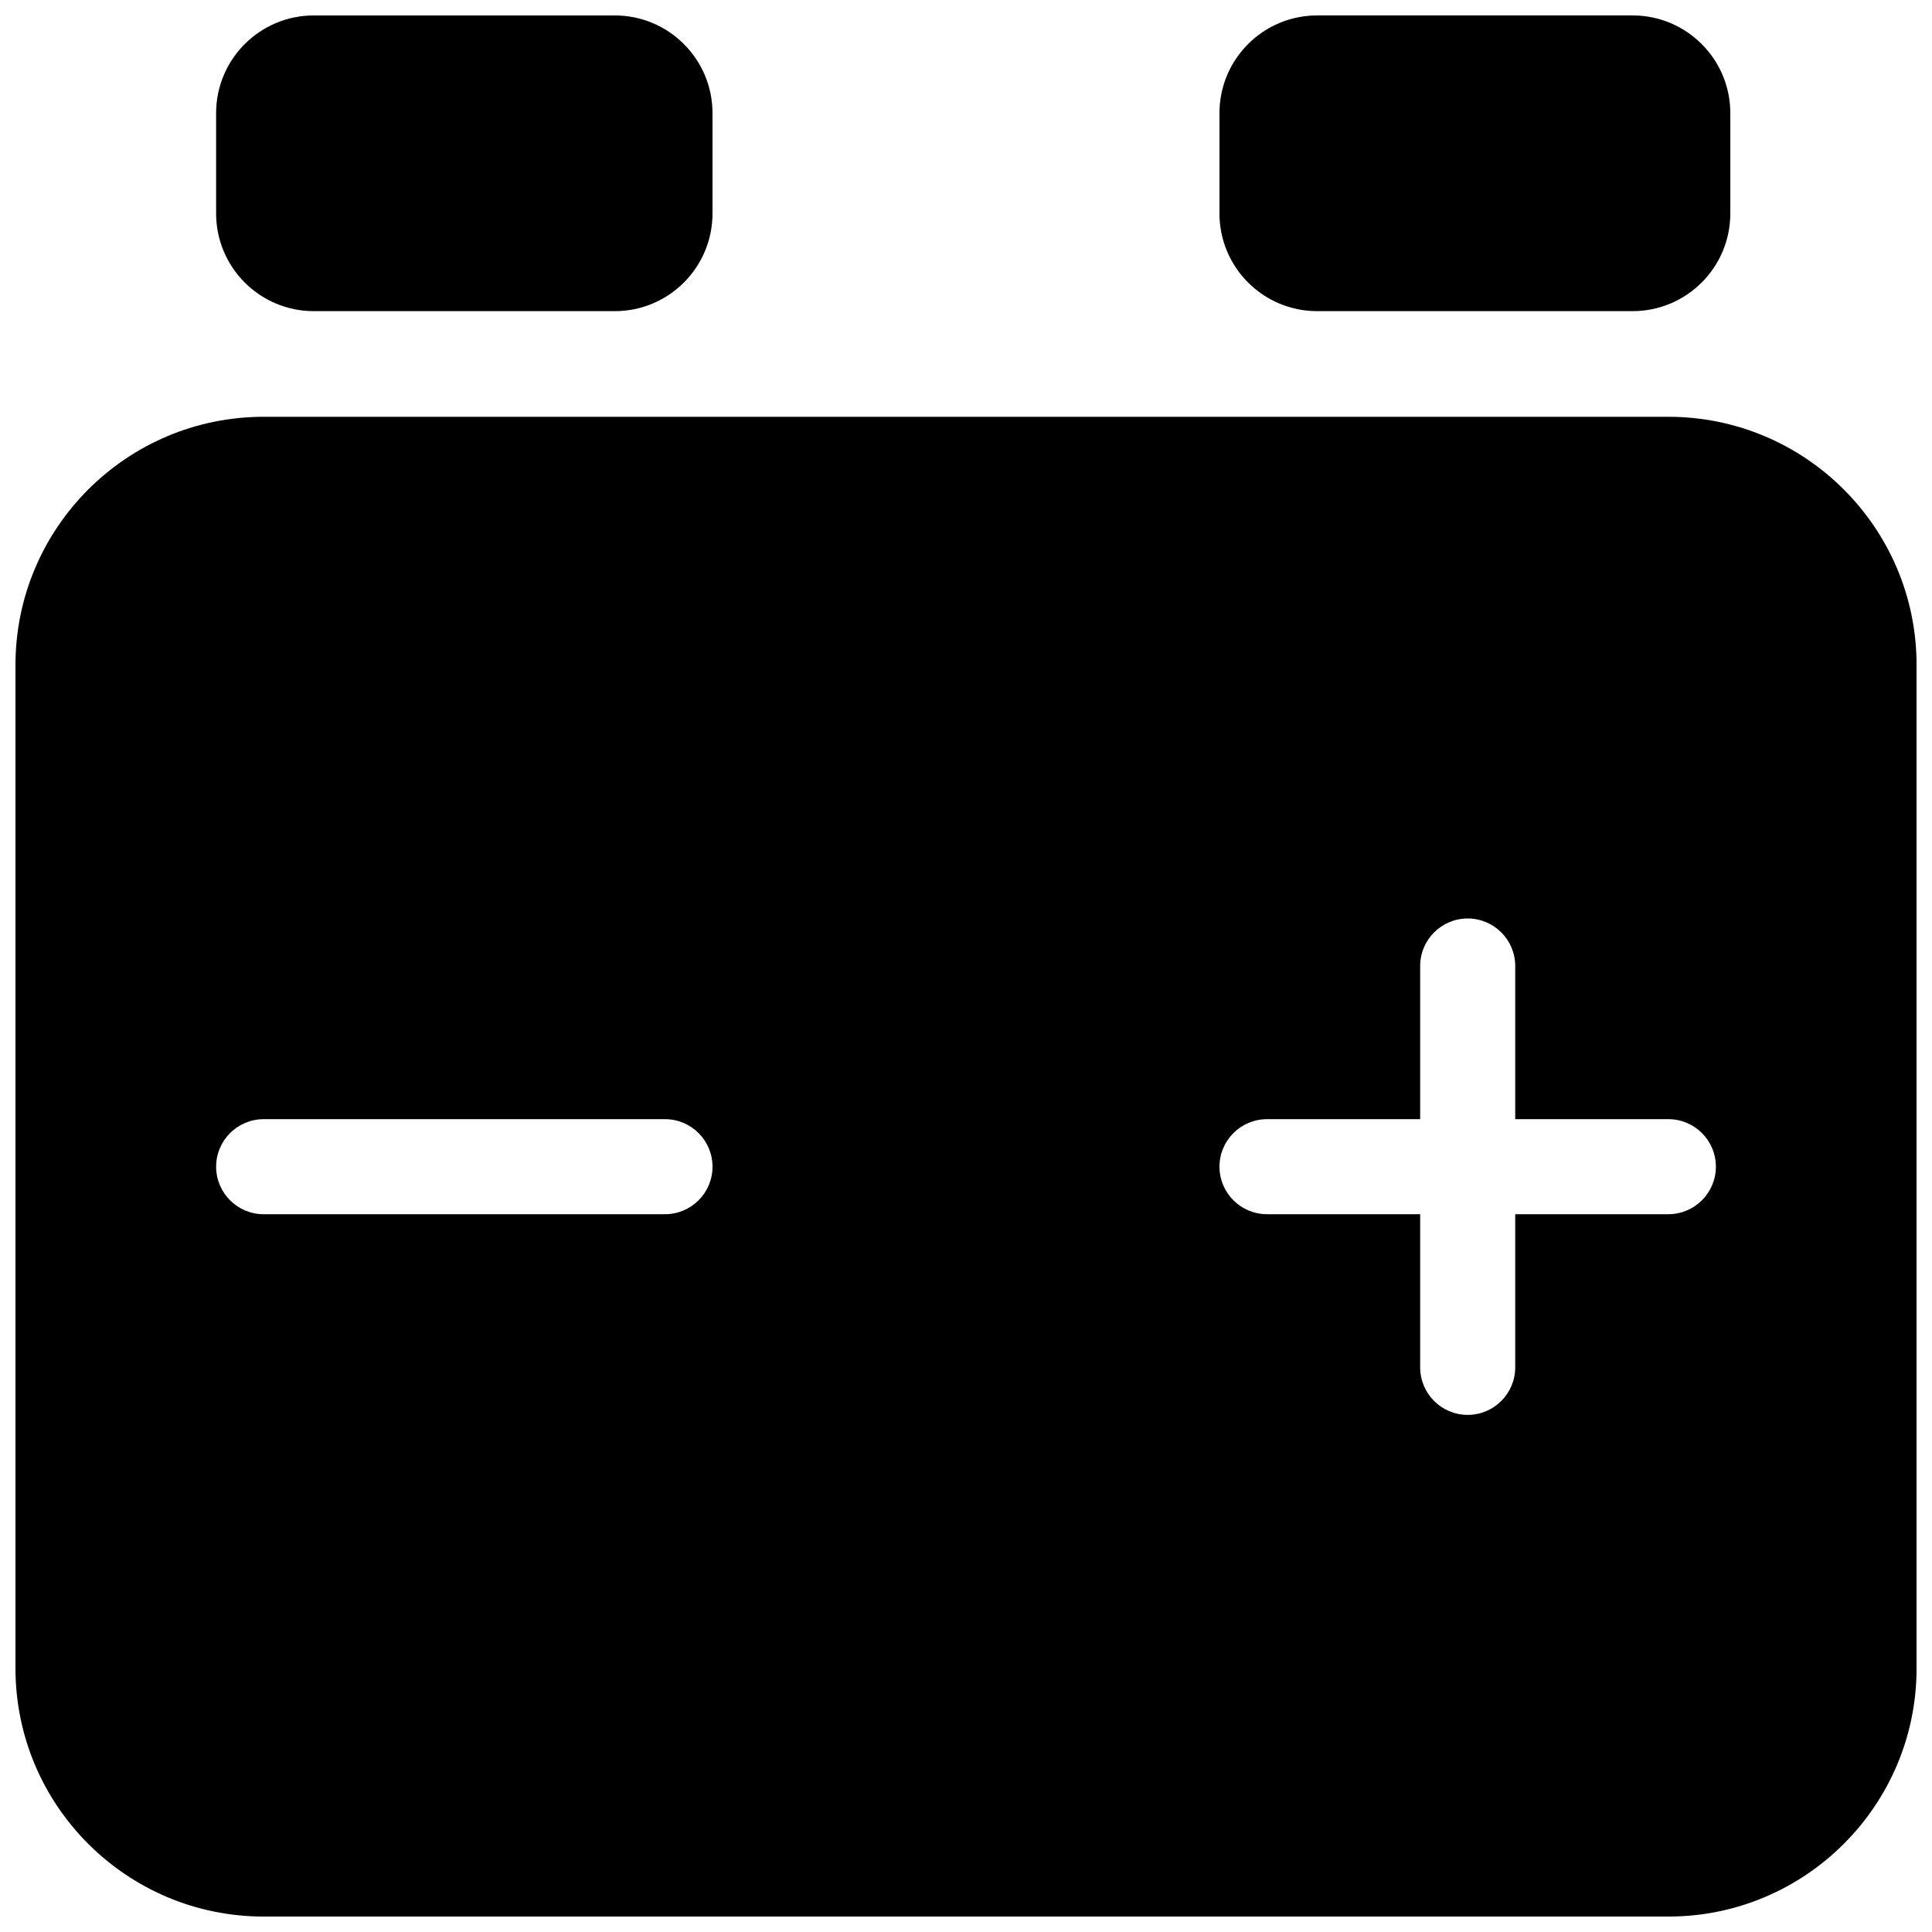 <?xml version="1.0" encoding="UTF-8"?>
<!-- Uploaded to: SVG Repo, www.svgrepo.com, Generator: SVG Repo Mixer Tools -->
<svg width="800px" height="800px" version="1.1" viewBox="144 144 512 512" xmlns="http://www.w3.org/2000/svg">
 <defs>
  <clipPath id="c">
   <path d="m148.09 254h503.81v397.9h-503.81z"/>
  </clipPath>
  <clipPath id="b">
   <path d="m201 148.09h132v78.906h-132z"/>
  </clipPath>
  <clipPath id="a">
   <path d="m467 148.09h136v78.906h-136z"/>
  </clipPath>
 </defs>
 <g>
  <g clip-path="url(#c)">
   <path d="m651.91 320.23c0-36.305-29.477-65.777-65.777-65.777h-372.26c-36.301 0-65.773 29.473-65.773 65.777v265.9c0 36.305 29.473 65.777 65.773 65.777h372.26c36.301 0 65.777-29.473 65.777-65.777v-265.9zm-106.36 120.36v-40.59c0-6.949-5.648-12.594-12.598-12.594-6.953 0-12.594 5.644-12.594 12.594v40.59h-40.586c-6.953 0-12.598 5.641-12.598 12.594 0 6.953 5.644 12.594 12.598 12.594h40.586v40.582c0 6.953 5.641 12.598 12.594 12.598 6.949 0 12.598-5.644 12.598-12.598v-40.582h40.582c6.949 0 12.594-5.641 12.594-12.594 0-6.953-5.644-12.594-12.594-12.594zm-331.68 25.188h106.36c6.953 0 12.594-5.641 12.594-12.594 0-6.953-5.641-12.594-12.594-12.594h-106.36c-6.949 0-12.594 5.641-12.594 12.594 0 6.953 5.644 12.594 12.594 12.594z" fill-rule="evenodd"/>
  </g>
  <g clip-path="url(#b)">
   <path d="m332.82 173.98c0-14.289-11.598-25.887-25.883-25.887h-79.781c-14.285 0-25.883 11.598-25.883 25.887v26.59c0 14.289 11.598 25.887 25.883 25.887h79.781c14.285 0 25.883-11.598 25.883-25.887v-26.59z" fill-rule="evenodd"/>
  </g>
  <g clip-path="url(#a)">
   <path d="m602.55 173.98c0-14.293-11.598-25.891-25.891-25.891h-83.598c-14.289 0-25.891 11.598-25.891 25.891v26.586c0 14.293 11.602 25.891 25.891 25.891h83.598c14.293 0 25.891-11.598 25.891-25.891z" fill-rule="evenodd"/>
  </g>
 </g>
</svg>